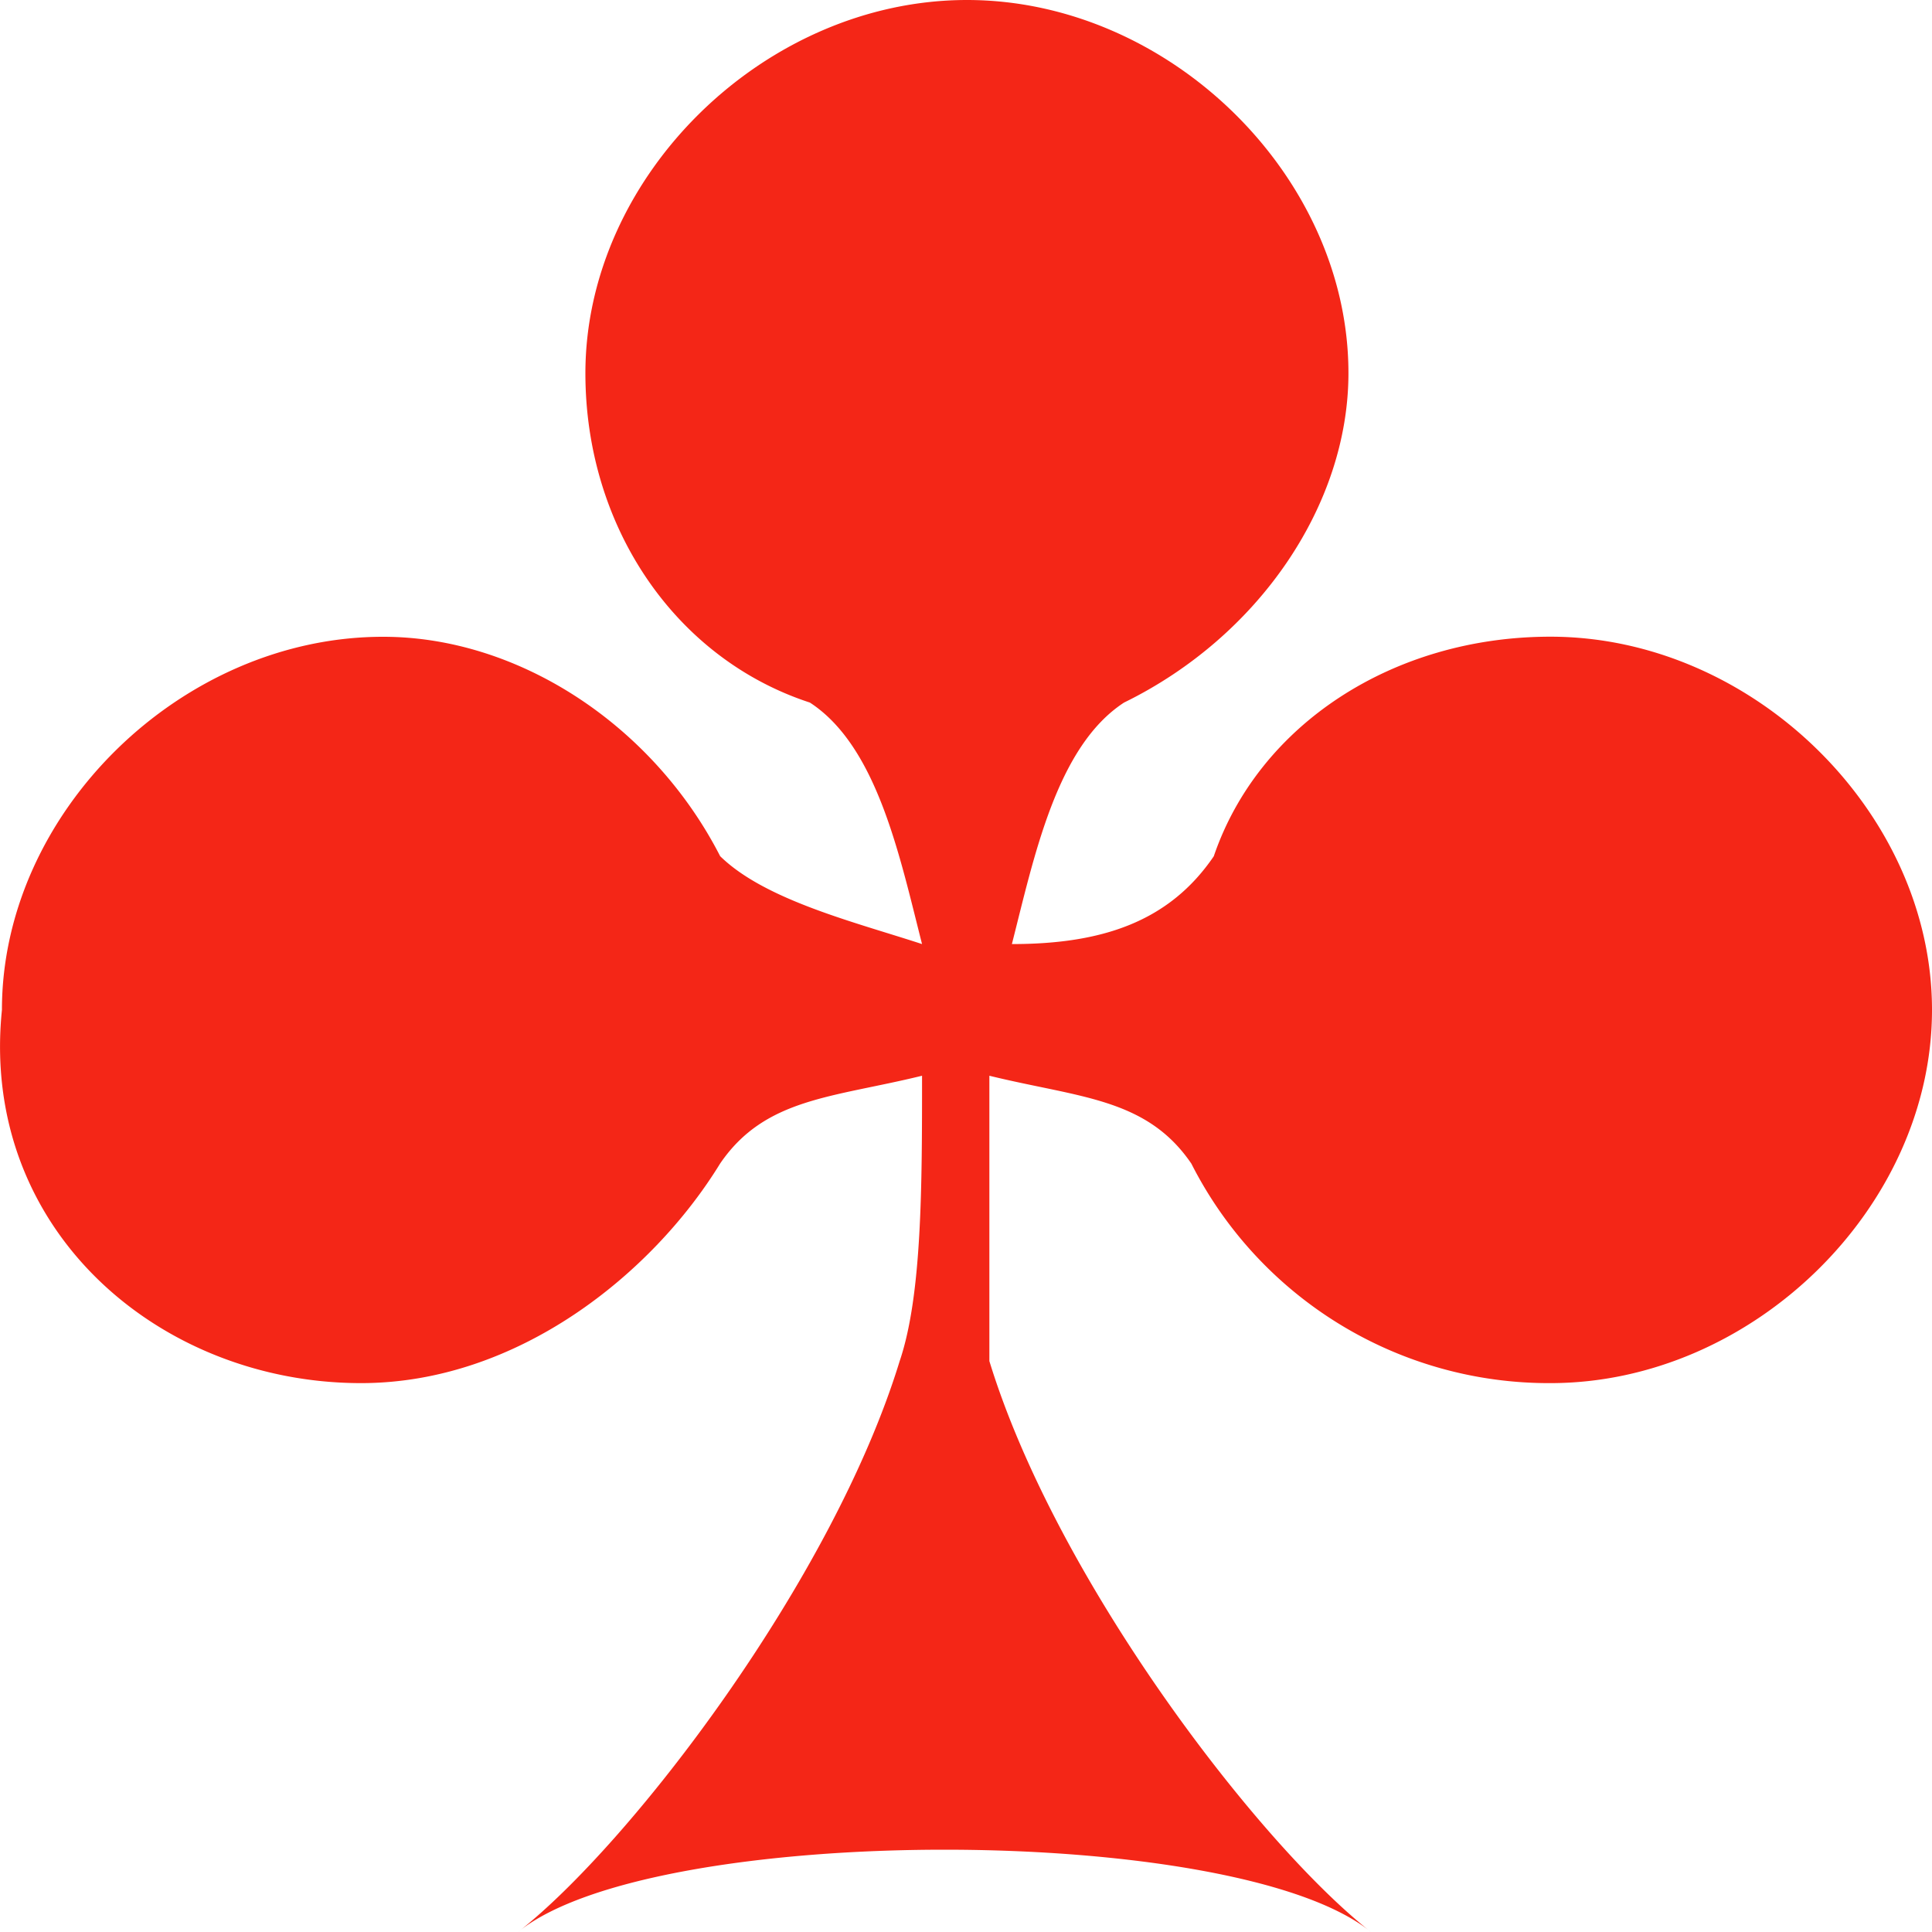 <svg width="20" height="20" fill="none" xmlns="http://www.w3.org/2000/svg"><path d="M3.737 14.318c1.626 0 3.02-1.136 3.717-2.272.465-.682 1.162-.682 2.091-.91 0 1.137 0 2.273-.232 2.955-.697 2.273-2.788 5-3.95 5.909 1.394-1.136 7.435-1.136 8.829 0-1.162-.91-3.253-3.636-3.95-5.91v-2.954c.93.228 1.626.228 2.091.91a4.148 4.148 0 0 0 3.717 2.272c2.091 0 3.95-1.818 3.95-3.864 0-2.045-1.859-3.863-3.95-3.863-1.626 0-3.02.909-3.485 2.273-.464.681-1.161.909-2.09.909.232-.91.464-2.046 1.161-2.5 1.394-.682 2.323-2.046 2.323-3.41C13.96 1.819 12.101 0 10.01 0 7.92 0 6.06 1.818 6.06 3.864c0 1.59.93 2.954 2.324 3.409.697.454.929 1.59 1.161 2.5-.697-.228-1.626-.455-2.09-.91C6.756 7.5 5.362 6.592 3.968 6.592 1.88 6.59.02 8.409.02 10.454c-.232 2.273 1.627 3.864 3.718 3.864Z" fill="#F42617"/></svg>